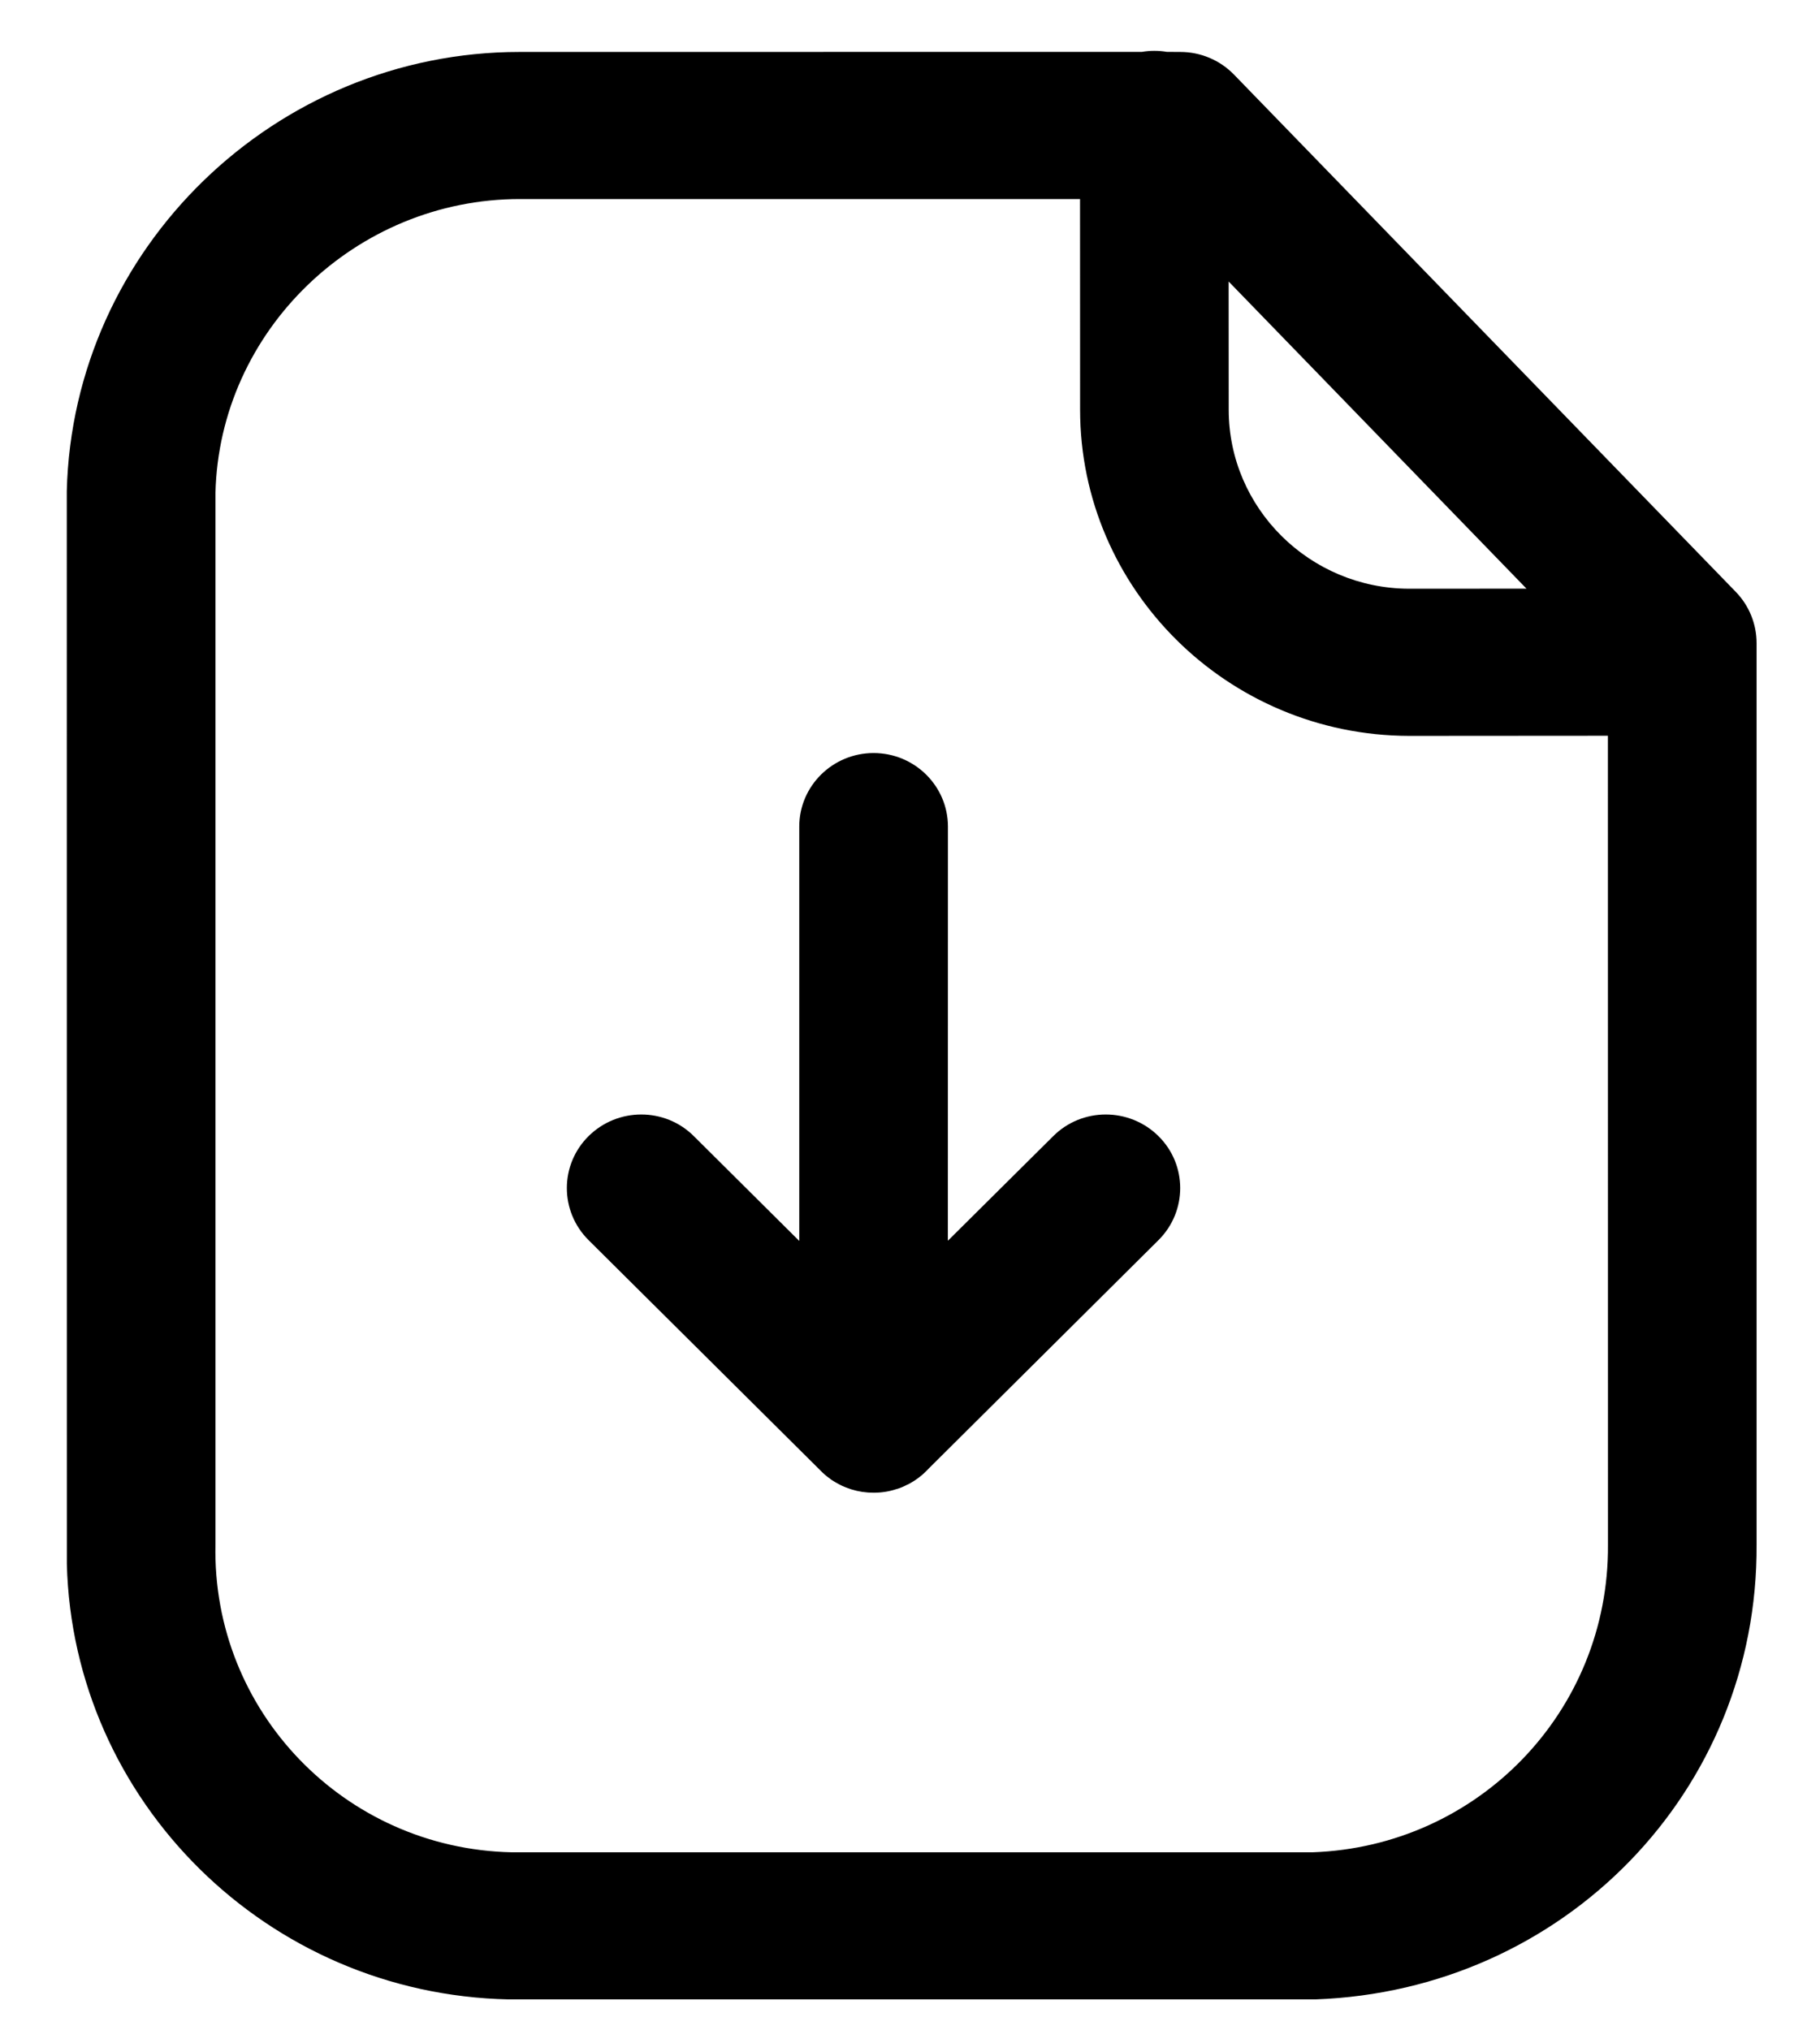 <svg width="26" height="29" viewBox="0 0 26 29" fill="none" xmlns="http://www.w3.org/2000/svg">
<path fill-rule="evenodd" clip-rule="evenodd" d="M16.491 0.726C16.552 0.726 16.612 0.731 16.67 0.741L16.861 0.742C17.15 0.742 17.426 0.858 17.627 1.064L24.8 8.457C24.988 8.652 25.094 8.914 25.094 9.185V22.06C25.117 25.576 22.348 28.432 18.79 28.558H7.266C3.811 28.485 1.04 25.722 0.955 22.338L0.954 7.017C1.038 3.541 3.937 0.742 7.423 0.742L16.313 0.741C16.371 0.731 16.43 0.726 16.491 0.726ZM15.429 2.843L7.427 2.843C5.081 2.843 3.133 4.724 3.078 7.042V22.06C3.027 24.444 4.924 26.405 7.309 26.457H18.753C21.116 26.373 22.986 24.444 22.971 22.067L22.97 10.509L20.127 10.511C17.535 10.504 15.43 8.413 15.43 5.852L15.429 2.843ZM12.48 10.756C13.066 10.756 13.542 11.227 13.542 11.807L13.541 17.722L15.046 16.228C15.459 15.816 16.131 15.816 16.548 16.226C16.963 16.635 16.964 17.3 16.551 17.712L13.267 20.976C13.184 21.067 13.085 21.143 12.974 21.201C12.964 21.204 12.956 21.208 12.947 21.213C12.905 21.235 12.862 21.253 12.817 21.267C12.812 21.267 12.808 21.268 12.804 21.27C12.702 21.304 12.593 21.321 12.48 21.321C12.37 21.321 12.265 21.305 12.165 21.274C12.149 21.268 12.133 21.263 12.116 21.257C12.085 21.247 12.056 21.234 12.027 21.221C12.009 21.212 11.992 21.203 11.976 21.195C11.942 21.177 11.909 21.157 11.877 21.136C11.867 21.128 11.856 21.12 11.845 21.112C11.8 21.079 11.757 21.042 11.718 21.001L8.407 17.712C7.994 17.3 7.995 16.635 8.41 16.226C8.826 15.816 9.499 15.816 9.912 16.228L11.418 17.725L11.418 11.807C11.418 11.227 11.894 10.756 12.48 10.756ZM17.552 4.021L17.553 5.852C17.553 7.259 18.709 8.405 20.13 8.409L21.807 8.408L17.552 4.021Z" fill="black"/>
</svg>
